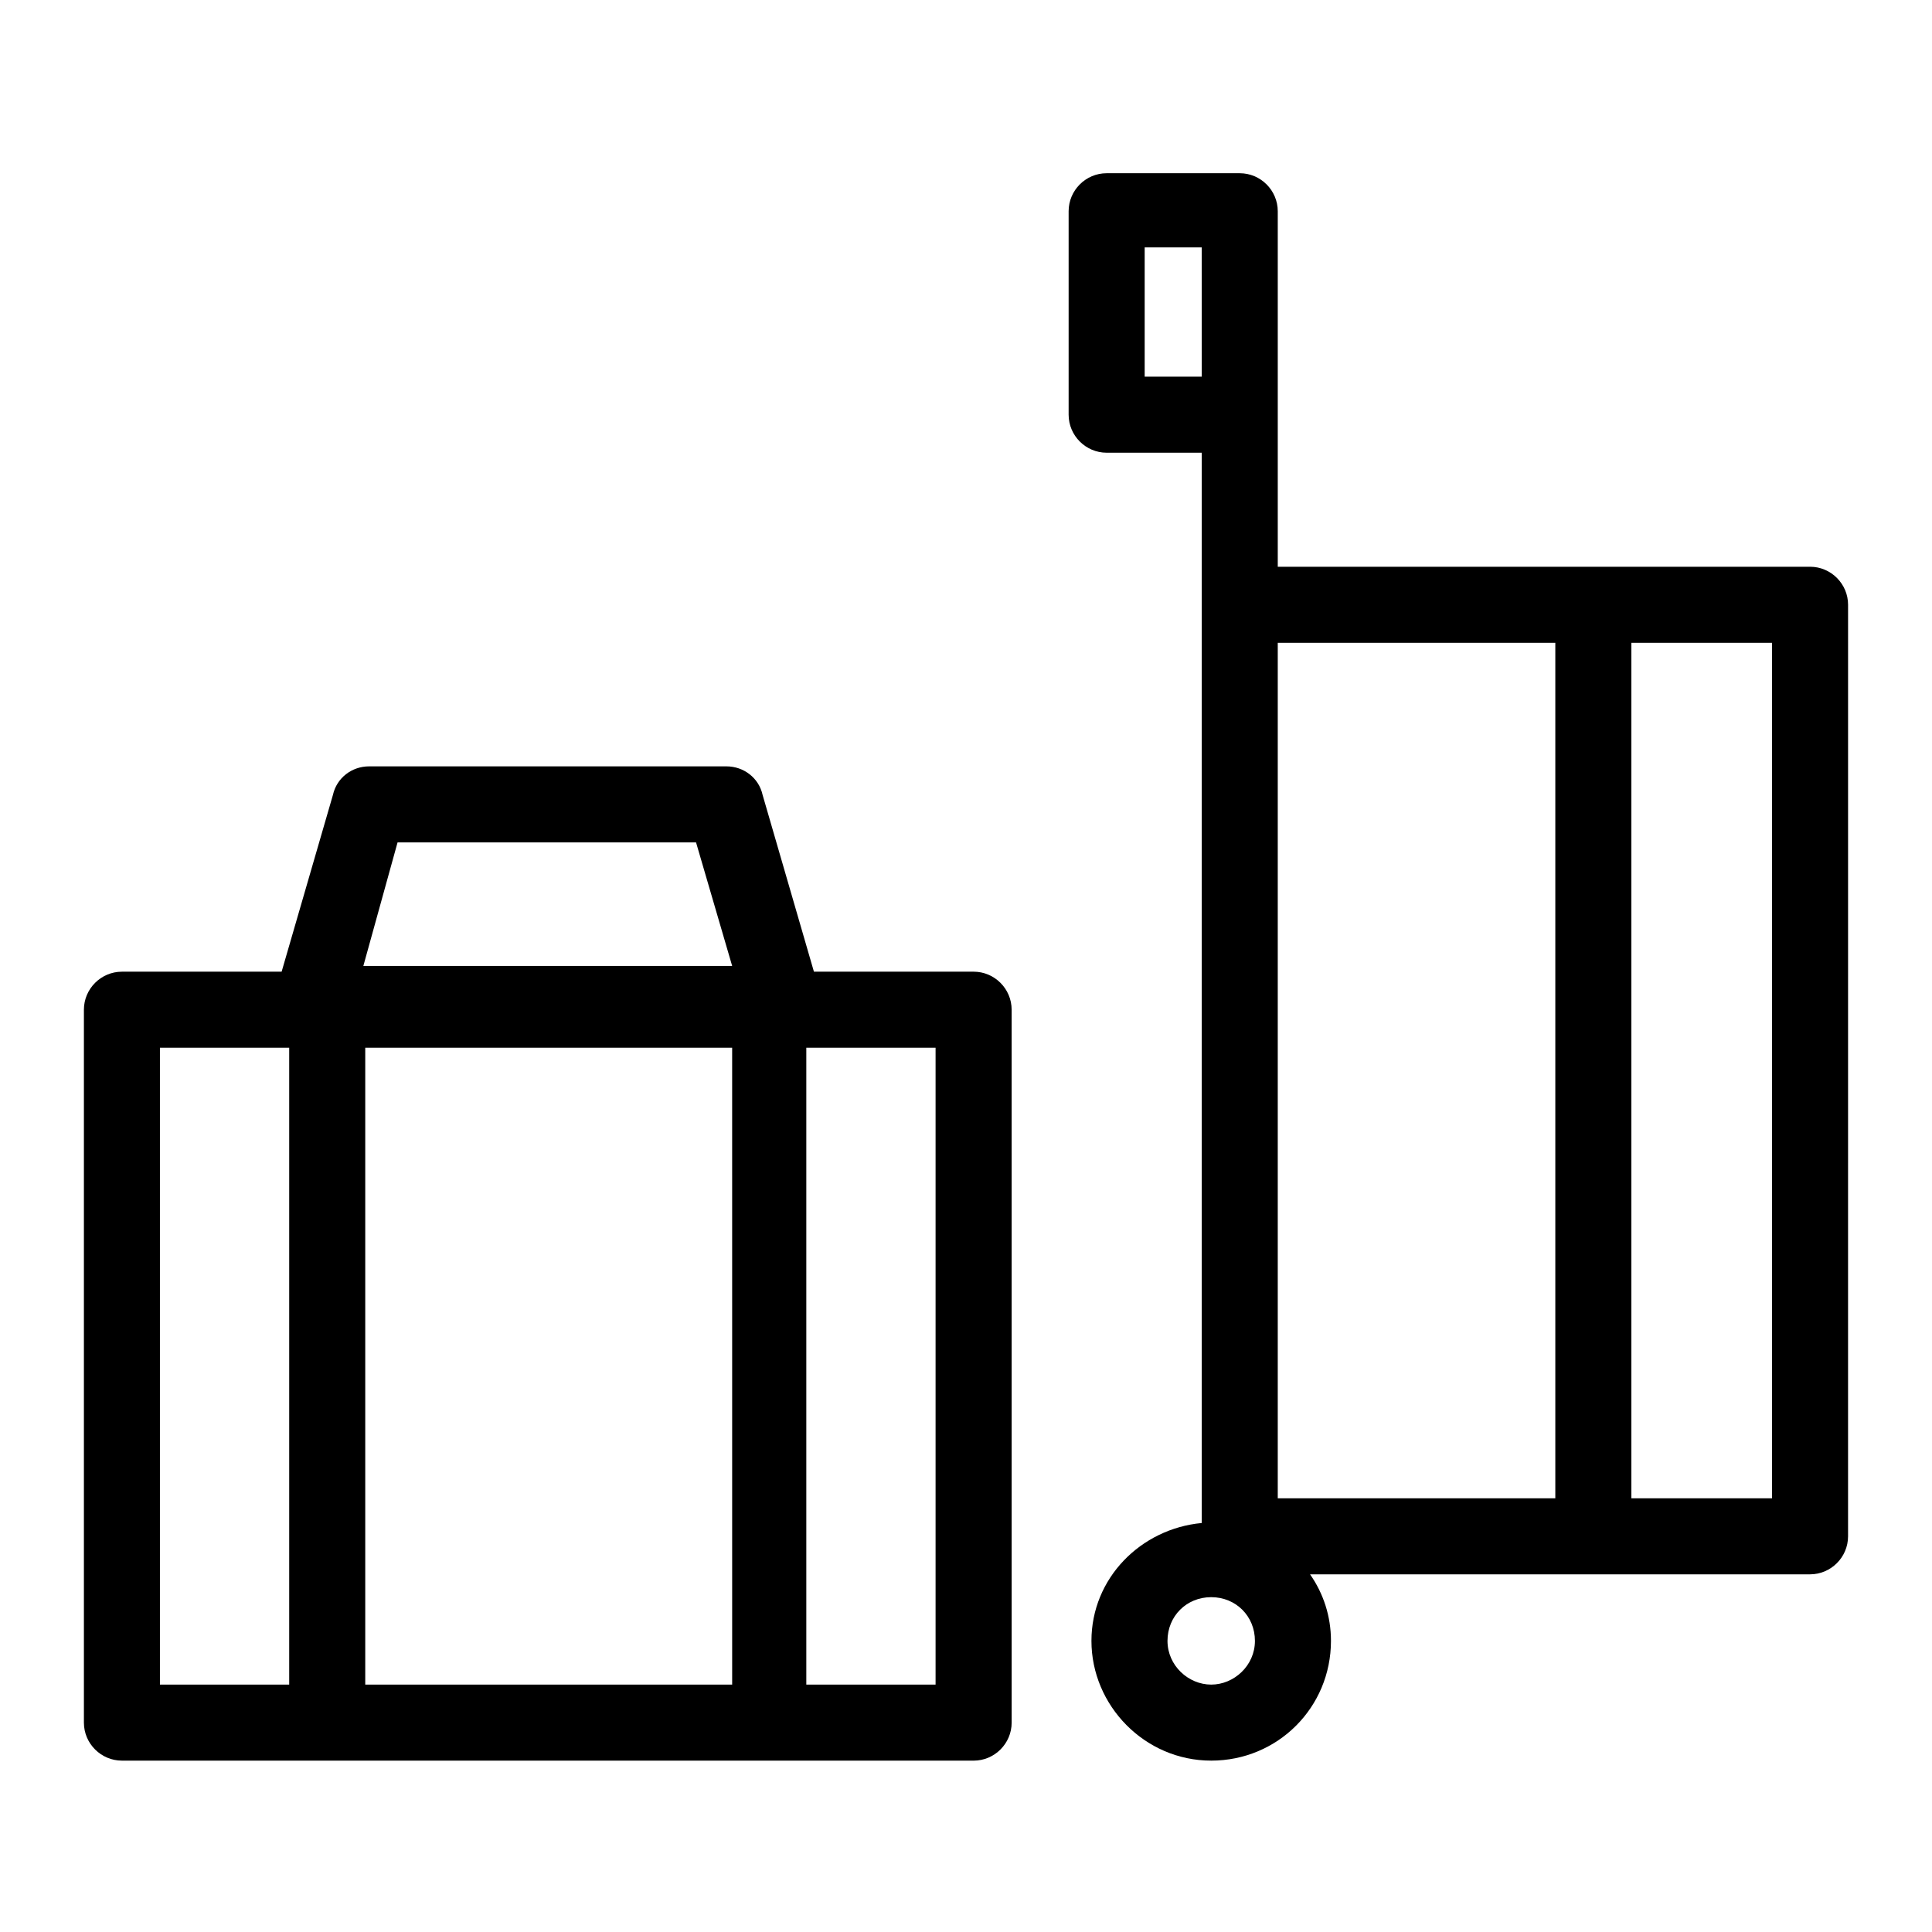 <?xml version="1.0" encoding="UTF-8"?>
<!-- The Best Svg Icon site in the world: iconSvg.co, Visit us! https://iconsvg.co -->
<svg fill="#000000" width="800px" height="800px" version="1.1" viewBox="144 144 512 512" xmlns="http://www.w3.org/2000/svg">
 <g>
  <path d="m623.69 294.2h-141.07v-94.215c0-5.543-4.535-10.078-10.078-10.078h-35.266c-5.543 0-10.078 4.535-10.078 10.078v53.91c0 5.543 4.535 10.078 10.078 10.078h25.191v283.64c-16.121 1.512-29.223 14.609-29.223 31.234 0 17.129 14.105 31.738 31.738 31.738 17.633 0 31.738-14.105 31.738-31.738 0-6.551-2.016-12.594-5.543-17.633h132.5c5.543 0 10.078-4.535 10.078-10.078l0.004-246.87c0-5.539-4.535-10.074-10.074-10.074zm-176.34-50.383v-34.258h15.113l0.004 34.258zm17.633 346.62c-6.047 0-11.586-5.039-11.586-11.586 0-6.551 5.039-11.586 11.586-11.586 6.551 0 11.586 5.039 11.586 11.586 0.004 6.551-5.539 11.586-11.586 11.586zm91.191-49.371h-73.555v-226.71h73.555zm57.434 0h-37.281v-226.71h37.281z"/>
  <path d="m176.31 610.59h225.71c5.543 0 10.078-4.535 10.078-10.078l-0.004-188.93c0-5.543-4.535-10.078-10.078-10.078l-42.316 0.004-13.605-46.855c-1.008-4.535-5.039-7.559-9.574-7.559h-94.715c-4.535 0-8.566 3.023-9.574 7.559l-13.598 46.855h-42.32c-5.543 0-10.078 4.535-10.078 10.078v188.93c0 5.535 4.535 10.07 10.078 10.07zm181.37-188.93h34.258v168.78h-34.258zm-20.152 168.77h-96.734v-168.77h97.234l0.004 168.77zm-88.168-223.19h79.098l9.574 32.746-97.742 0.004zm-62.977 54.414h34.258v168.78l-34.258-0.004z"/>
 </g>
</svg>